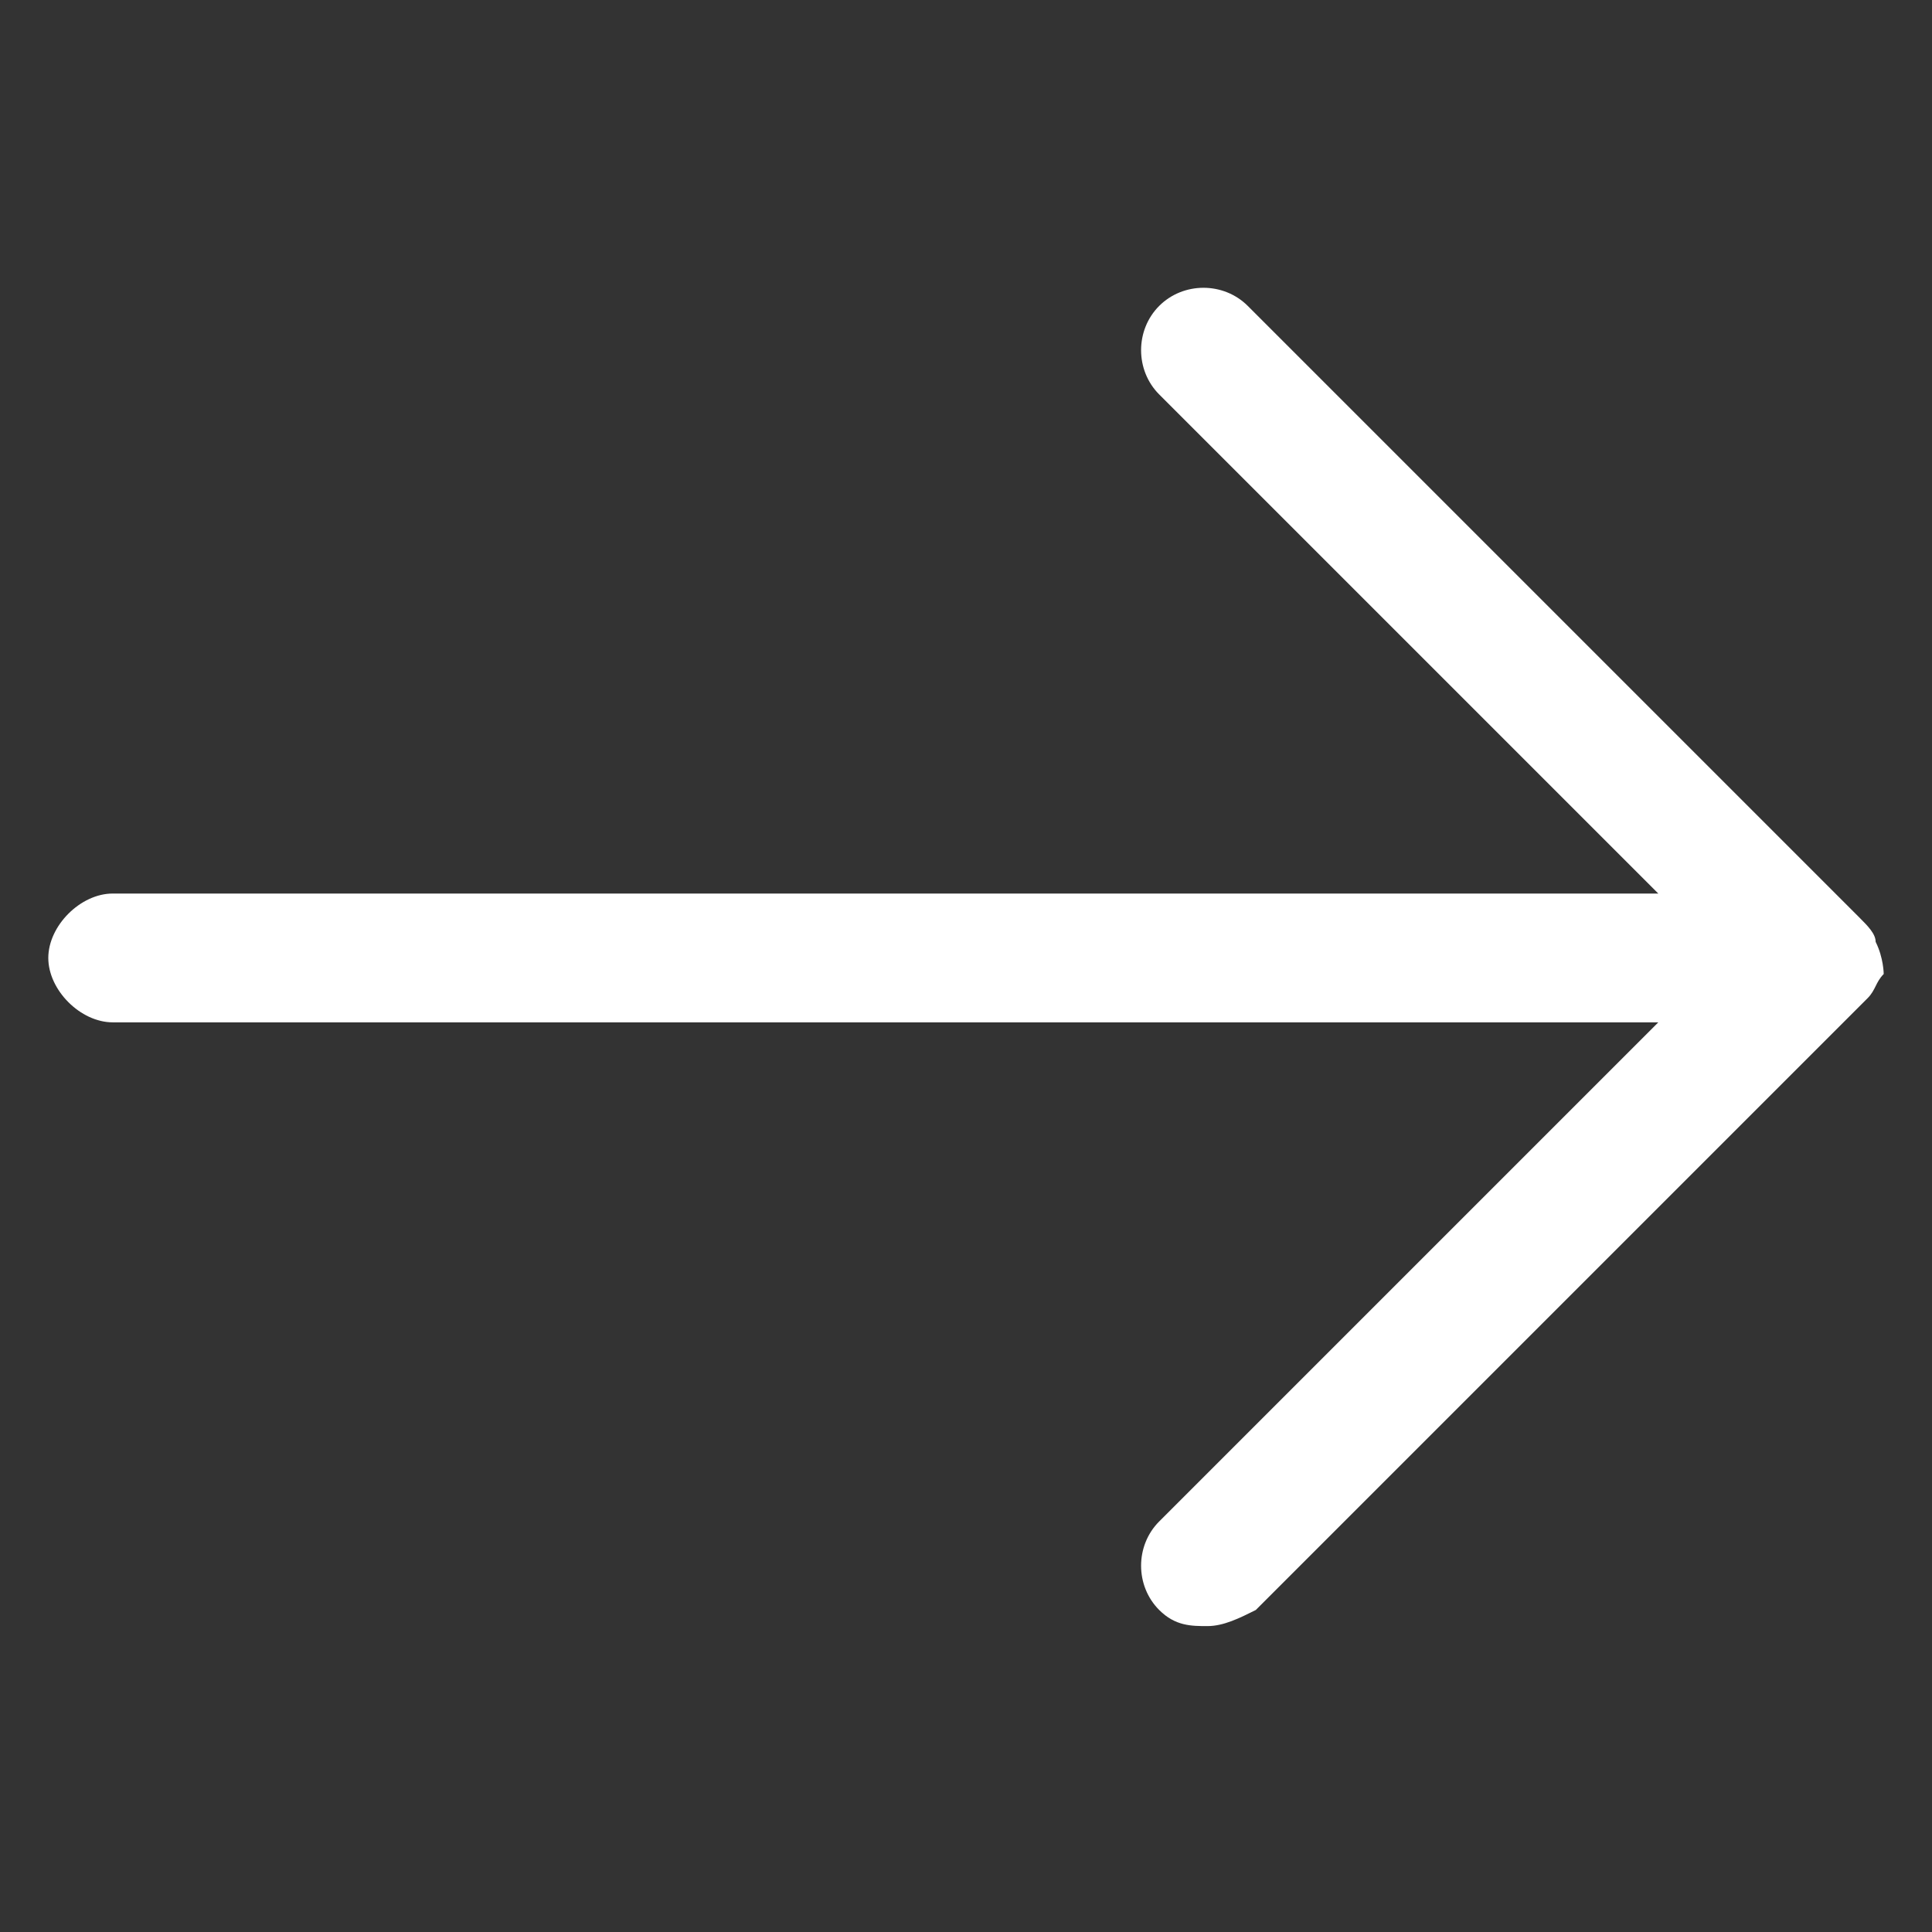 <?xml version="1.0" encoding="utf-8"?>
<!-- Generator: Adobe Illustrator 19.0.0, SVG Export Plug-In . SVG Version: 6.00 Build 0)  -->
<svg version="1.1" id="Layer_1" xmlns="http://www.w3.org/2000/svg" xmlns:xlink="http://www.w3.org/1999/xlink" x="0px" y="0px"
	 viewBox="-312 314 24 24" style="enable-background:new -312 314 24 24;" xml:space="preserve">
<rect x="-312" y="314" width="24" height="24" fill="#333333" stroke="none"/>
<style type="text/css">
	.st0{fill:#FFFFFF;}
</style>
<path class="st0" d="M-288.7,325.7c0-0.1-0.1-0.2-0.2-0.3l-7.6-7.6c-0.3-0.3-0.8-0.3-1.1,0c-0.3,0.3-0.3,0.8,0,1.1l6.2,6.2h-19.2
	c-0.4,0-0.8,0.4-0.8,0.8s0.4,0.8,0.8,0.8h19.2l-6.2,6.2c-0.3,0.3-0.3,0.8,0,1.1c0.2,0.2,0.4,0.2,0.6,0.2s0.4-0.1,0.6-0.2l7.6-7.6
	c0.1-0.1,0.1-0.2,0.2-0.3C-288.6,326.1-288.6,325.9-288.7,325.7z"/>
</svg>
